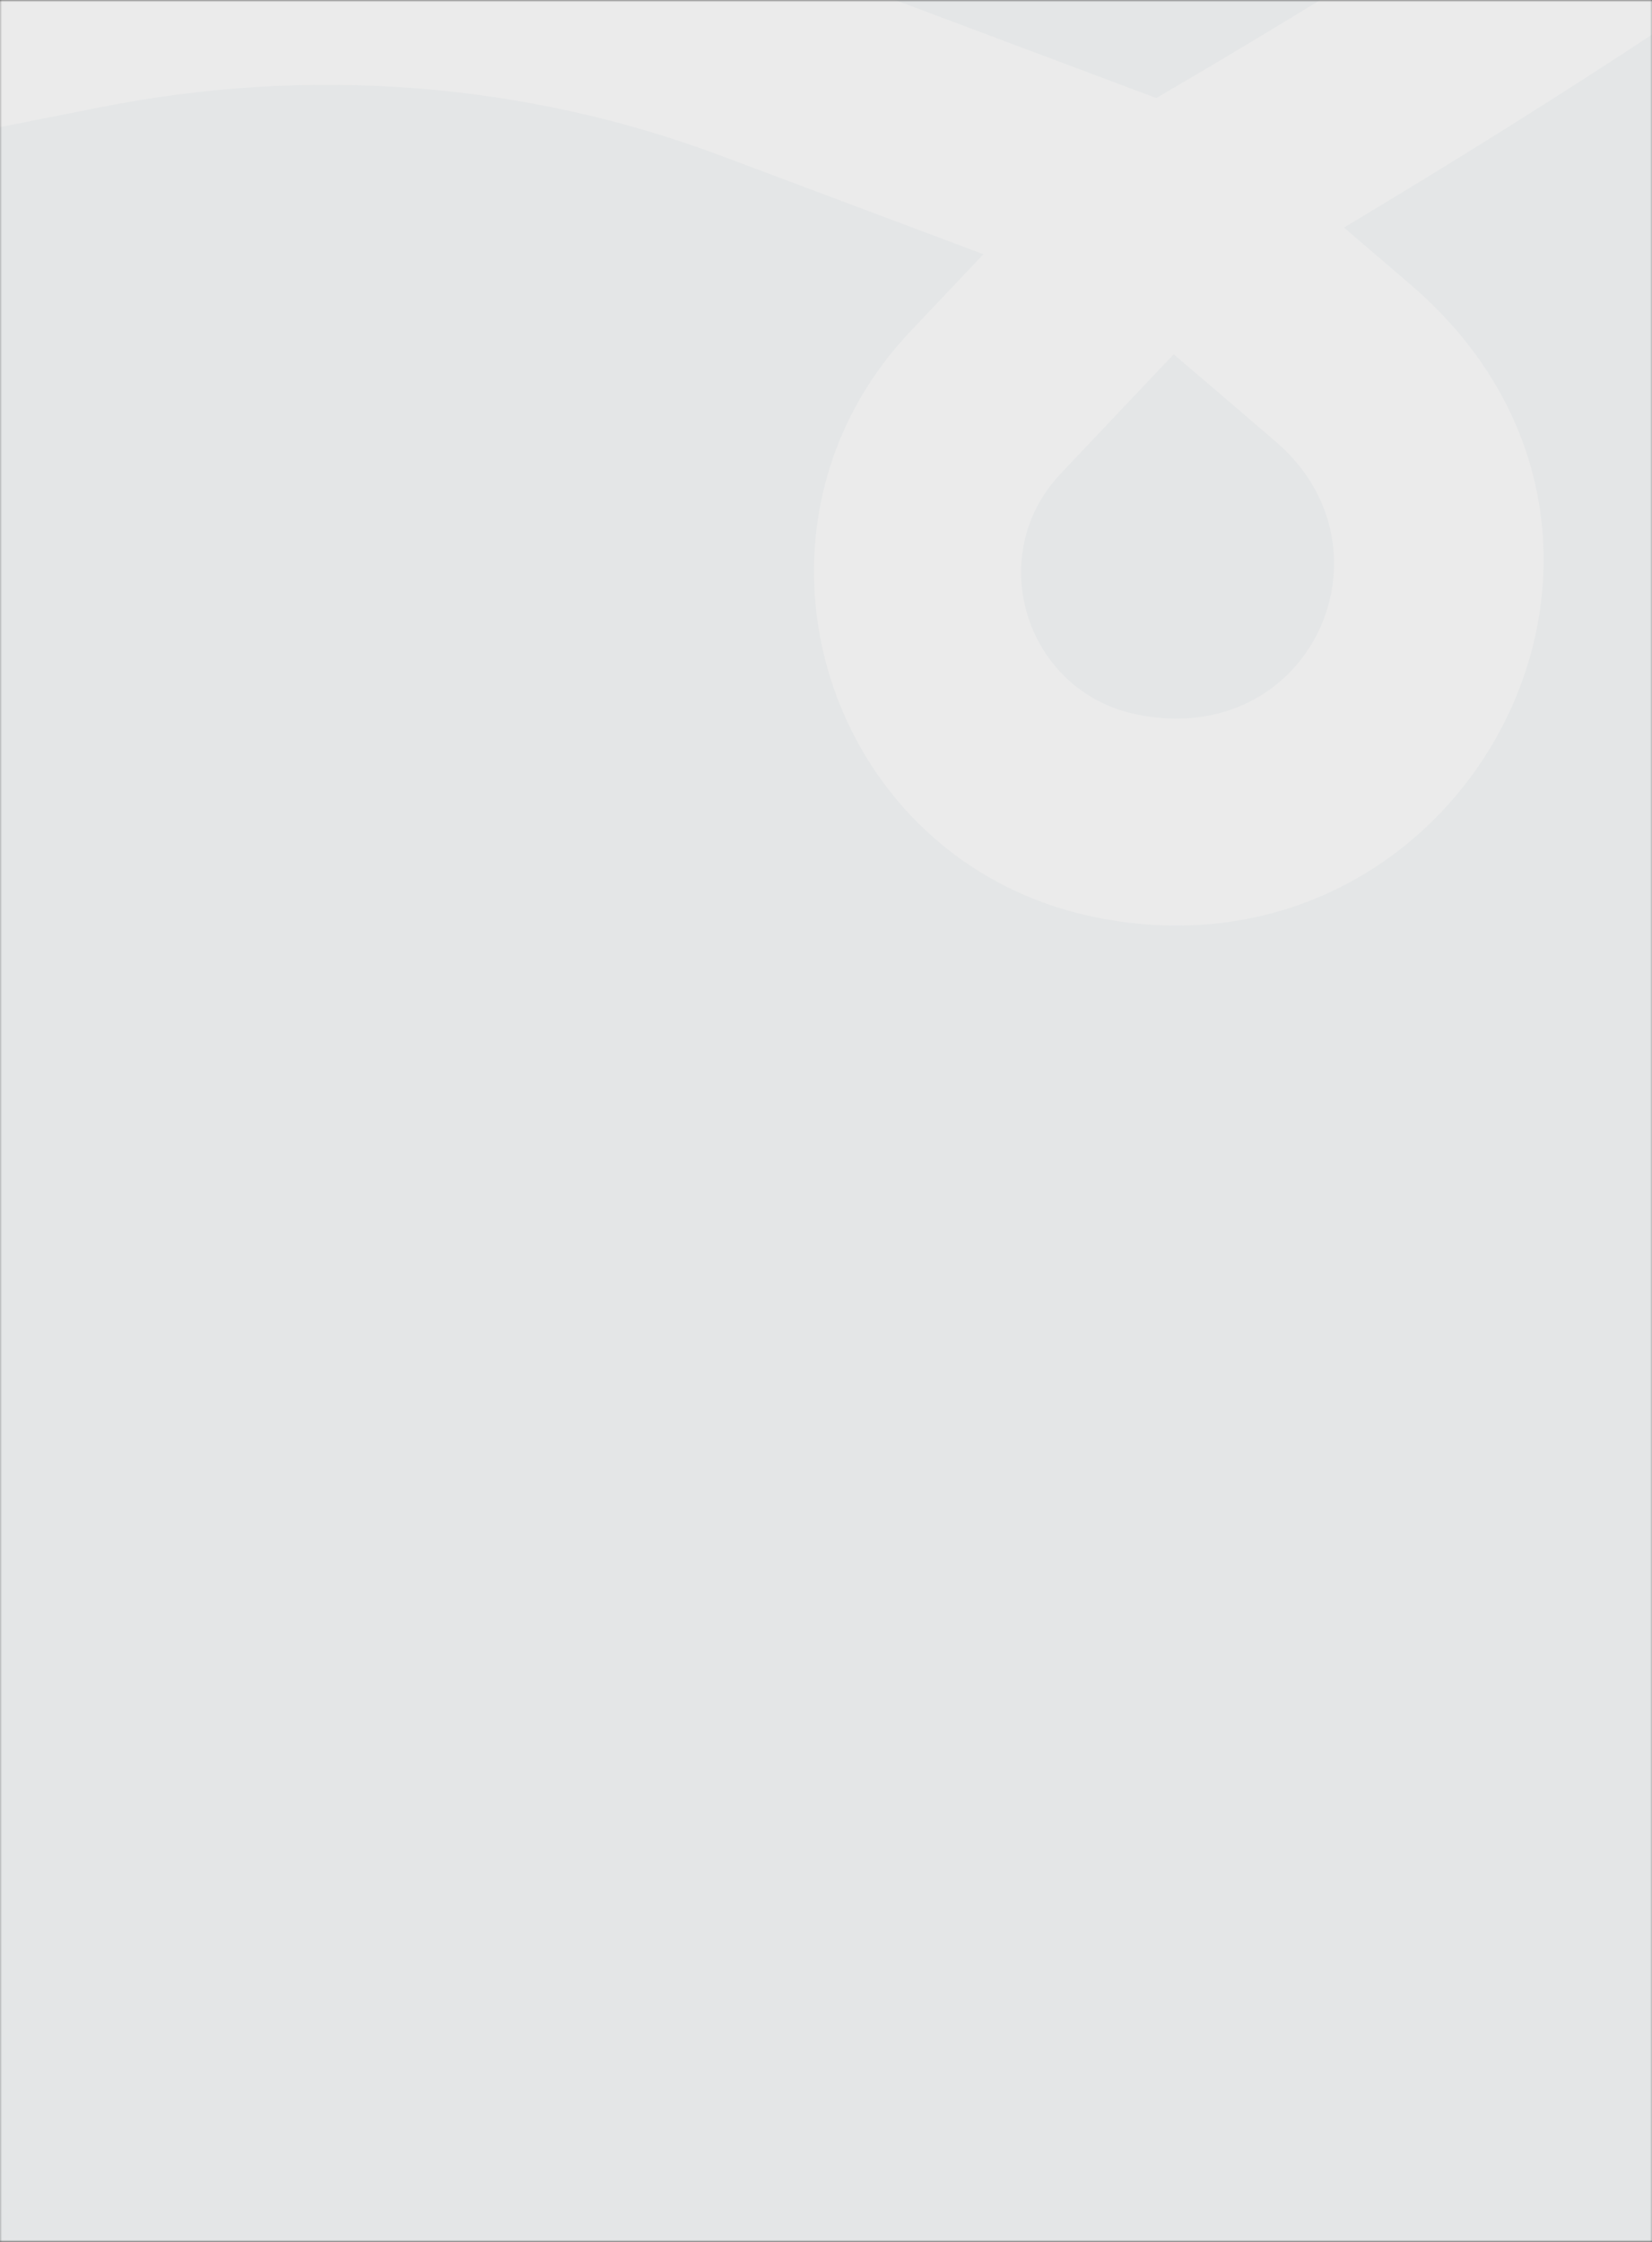 <?xml version="1.0" encoding="UTF-8"?> <svg xmlns="http://www.w3.org/2000/svg" width="420" height="570" viewBox="0 0 420 570" fill="none"><rect x="0" y="0" width="420" height="570" fill="#333333" stroke="none"/><g clip-path="url(#clip0_11_93)"><g clip-path="url(#clip1_11_93)"><mask id="mask0_11_93" style="mask-type:luminance" maskUnits="userSpaceOnUse" x="-1" y="0" width="422" height="570"><path d="M420.462 0H-0.461V570H420.462V0Z" fill="white"></path></mask><g mask="url(#mask0_11_93)"><path d="M420.462 0H-0.461V570H420.462V0Z" fill="#E4E6E7"></path><path fill-rule="evenodd" clip-rule="evenodd" d="M358.807 72.535C433.918 137.21 372.693 252.144 278.771 233.266C209.922 219.427 183.205 135.233 231.479 84.229L250.026 64.634L183.313 39.597C133.041 20.731 78.281 16.739 25.288 27.316C-31.799 38.711 -104.453 52.439 -148.575 57.767C-163 59.509 -176.105 49.227 -177.847 34.803C-179.588 20.378 -169.307 7.273 -154.883 5.531C-113.087 0.484 -42.383 -12.83 14.989 -24.281C77.269 -36.712 142.02 -32.098 201.8 -9.663L293.977 24.93C300.039 21.394 308.401 16.47 318.301 10.524C339.321 -2.1 367.137 -19.249 394.556 -37.474C422.16 -55.823 448.586 -74.753 467.242 -90.969C476.684 -99.177 483.122 -105.824 486.729 -110.667C487.259 -111.378 487.669 -111.973 487.982 -112.454C487.871 -124.109 495.576 -134.835 507.347 -138.058C521.36 -141.895 535.831 -133.646 539.668 -119.632C542.26 -110.169 540.412 -101.556 538.14 -95.5C535.844 -89.385 532.39 -83.888 528.924 -79.235C521.992 -69.93 512.272 -60.396 501.758 -51.258C480.5 -32.779 451.816 -12.358 423.681 6.344C395.361 25.169 366.808 42.767 345.391 55.63C344.131 56.386 342.895 57.127 341.685 57.851C347.46 62.783 353.171 67.681 358.807 72.535ZM298.385 90.083C307.228 97.6 315.936 105.052 324.476 112.406C356.051 139.594 333.24 190.547 289.138 181.683C260.827 175.992 249.842 141.371 269.692 120.398L298.385 90.083Z" fill="#EBEBEB"></path></g></g></g><defs><clipPath id="clip0_11_93"><rect width="420" height="570" fill="white"></rect></clipPath><clipPath id="clip1_11_93"><rect width="420.923" height="570" fill="white" transform="translate(-0.461)"></rect></clipPath></defs></svg> 
